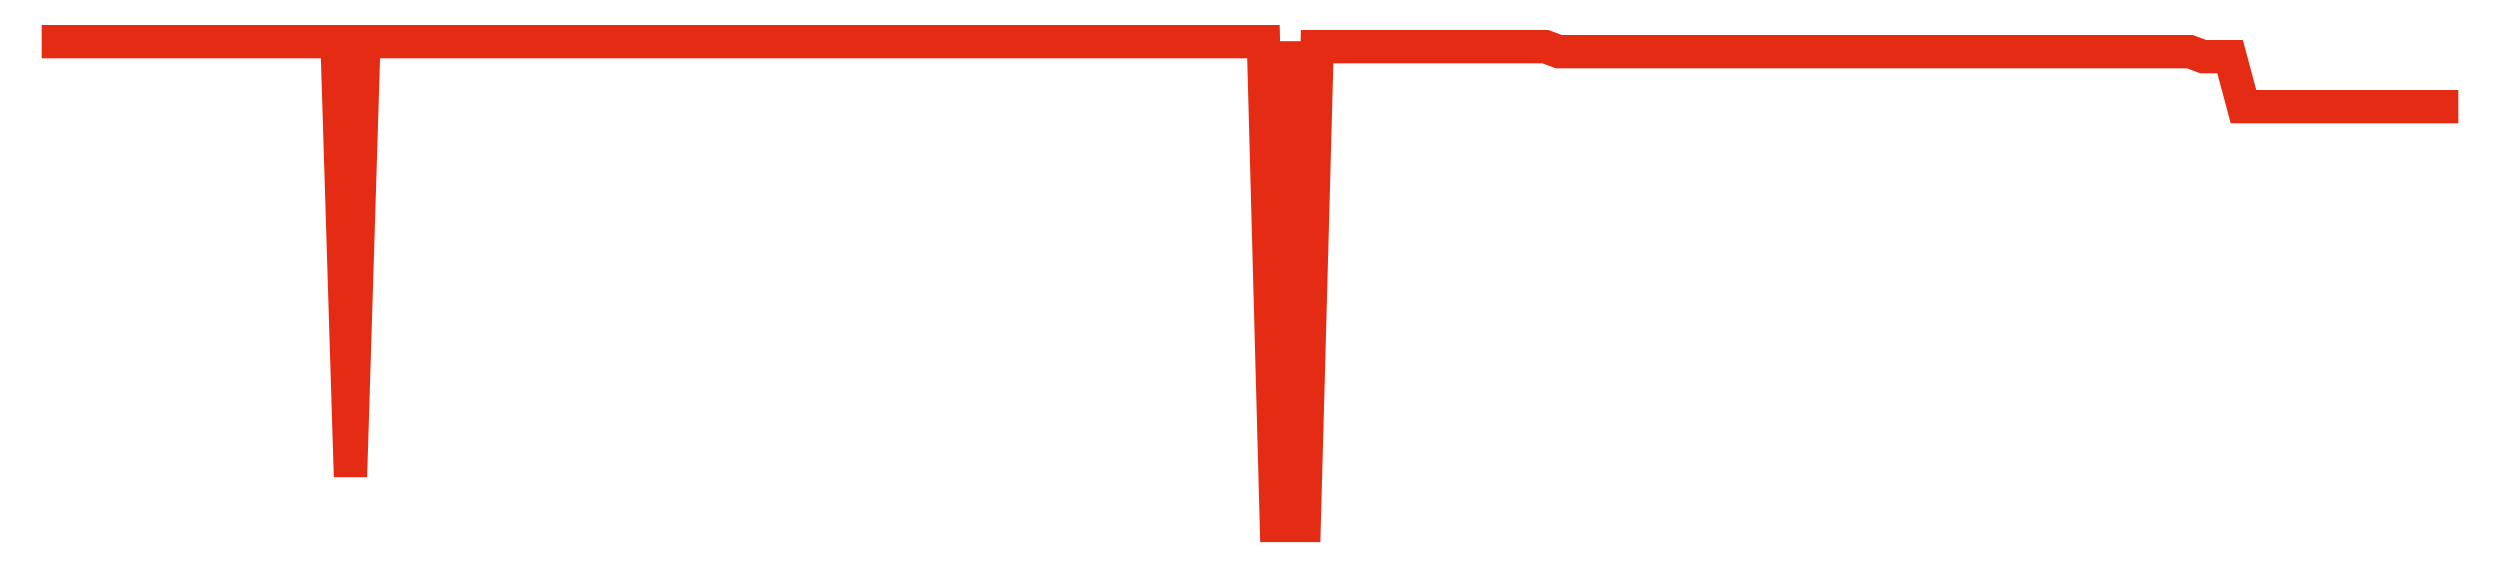 <svg width="300" height="70" viewBox="0 0 300 70" xmlns="http://www.w3.org/2000/svg">
    <path d="M 5,5 L 6.611,5 L 8.222,5 L 9.833,5 L 11.444,5 L 13.056,5 L 14.667,5 L 16.278,5 L 17.889,5 L 19.5,5 L 21.111,5 L 22.722,5 L 24.333,5 L 25.944,5 L 27.556,5 L 29.167,5 L 30.778,5 L 32.389,5 L 34,5 L 35.611,5 L 37.222,5 L 38.833,5 L 40.444,5 L 42.056,57.2 L 43.667,5 L 45.278,5 L 46.889,5 L 48.5,5 L 50.111,5 L 51.722,5 L 53.333,5 L 54.944,5 L 56.556,5 L 58.167,5 L 59.778,5 L 61.389,5 L 63,5 L 64.611,5 L 66.222,5 L 67.833,5 L 69.444,5 L 71.056,5 L 72.667,5 L 74.278,5 L 75.889,5 L 77.5,5 L 79.111,5 L 80.722,5 L 82.333,5 L 83.944,5 L 85.556,5 L 87.167,5 L 88.778,5 L 90.389,5 L 92,5 L 93.611,5 L 95.222,5 L 96.833,5 L 98.444,5 L 100.056,5 L 101.667,5 L 103.278,5 L 104.889,5 L 106.5,5 L 108.111,5 L 109.722,5 L 111.333,5 L 112.944,5 L 114.556,5 L 116.167,5 L 117.778,5 L 119.389,5 L 121,5 L 122.611,5 L 124.222,5 L 125.833,5 L 127.444,5 L 129.056,5 L 130.667,5 L 132.278,5 L 133.889,5 L 135.5,5 L 137.111,5 L 138.722,5 L 140.333,5 L 141.944,5 L 143.556,5 L 145.167,5 L 146.778,5 L 148.389,5 L 150,5 L 151.611,5 L 153.222,65 L 154.833,5 L 156.444,65 L 158.056,5.6 L 159.667,5.6 L 161.278,5.6 L 162.889,5.6 L 164.5,5.6 L 166.111,5.6 L 167.722,5.6 L 169.333,5.6 L 170.944,5.6 L 172.556,5.6 L 174.167,5.6 L 175.778,5.6 L 177.389,5.6 L 179,5.6 L 180.611,5.6 L 182.222,5.6 L 183.833,5.6 L 185.444,5.6 L 187.056,6.2 L 188.667,6.2 L 190.278,6.2 L 191.889,6.2 L 193.5,6.2 L 195.111,6.2 L 196.722,6.2 L 198.333,6.2 L 199.944,6.2 L 201.556,6.2 L 203.167,6.2 L 204.778,6.2 L 206.389,6.2 L 208,6.2 L 209.611,6.2 L 211.222,6.2 L 212.833,6.2 L 214.444,6.2 L 216.056,6.2 L 217.667,6.2 L 219.278,6.2 L 220.889,6.2 L 222.5,6.2 L 224.111,6.2 L 225.722,6.2 L 227.333,6.2 L 228.944,6.2 L 230.556,6.2 L 232.167,6.2 L 233.778,6.2 L 235.389,6.2 L 237,6.2 L 238.611,6.2 L 240.222,6.2 L 241.833,6.2 L 243.444,6.2 L 245.056,6.2 L 246.667,6.2 L 248.278,6.2 L 249.889,6.2 L 251.5,6.2 L 253.111,6.2 L 254.722,6.2 L 256.333,6.2 L 257.944,6.2 L 259.556,6.2 L 261.167,6.2 L 262.778,6.2 L 264.389,6.8 L 266,6.8 L 267.611,6.8 L 269.222,12.8 L 270.833,12.8 L 272.444,12.8 L 274.056,12.8 L 275.667,12.8 L 277.278,12.8 L 278.889,12.8 L 280.5,12.8 L 282.111,12.8 L 283.722,12.8 L 285.333,12.8 L 286.944,12.8 L 288.556,12.8 L 290.167,12.8 L 291.778,12.8 L 293.389,12.8 L 295,12.8" fill="none" stroke="#E32C13" stroke-width="4"/>
</svg>